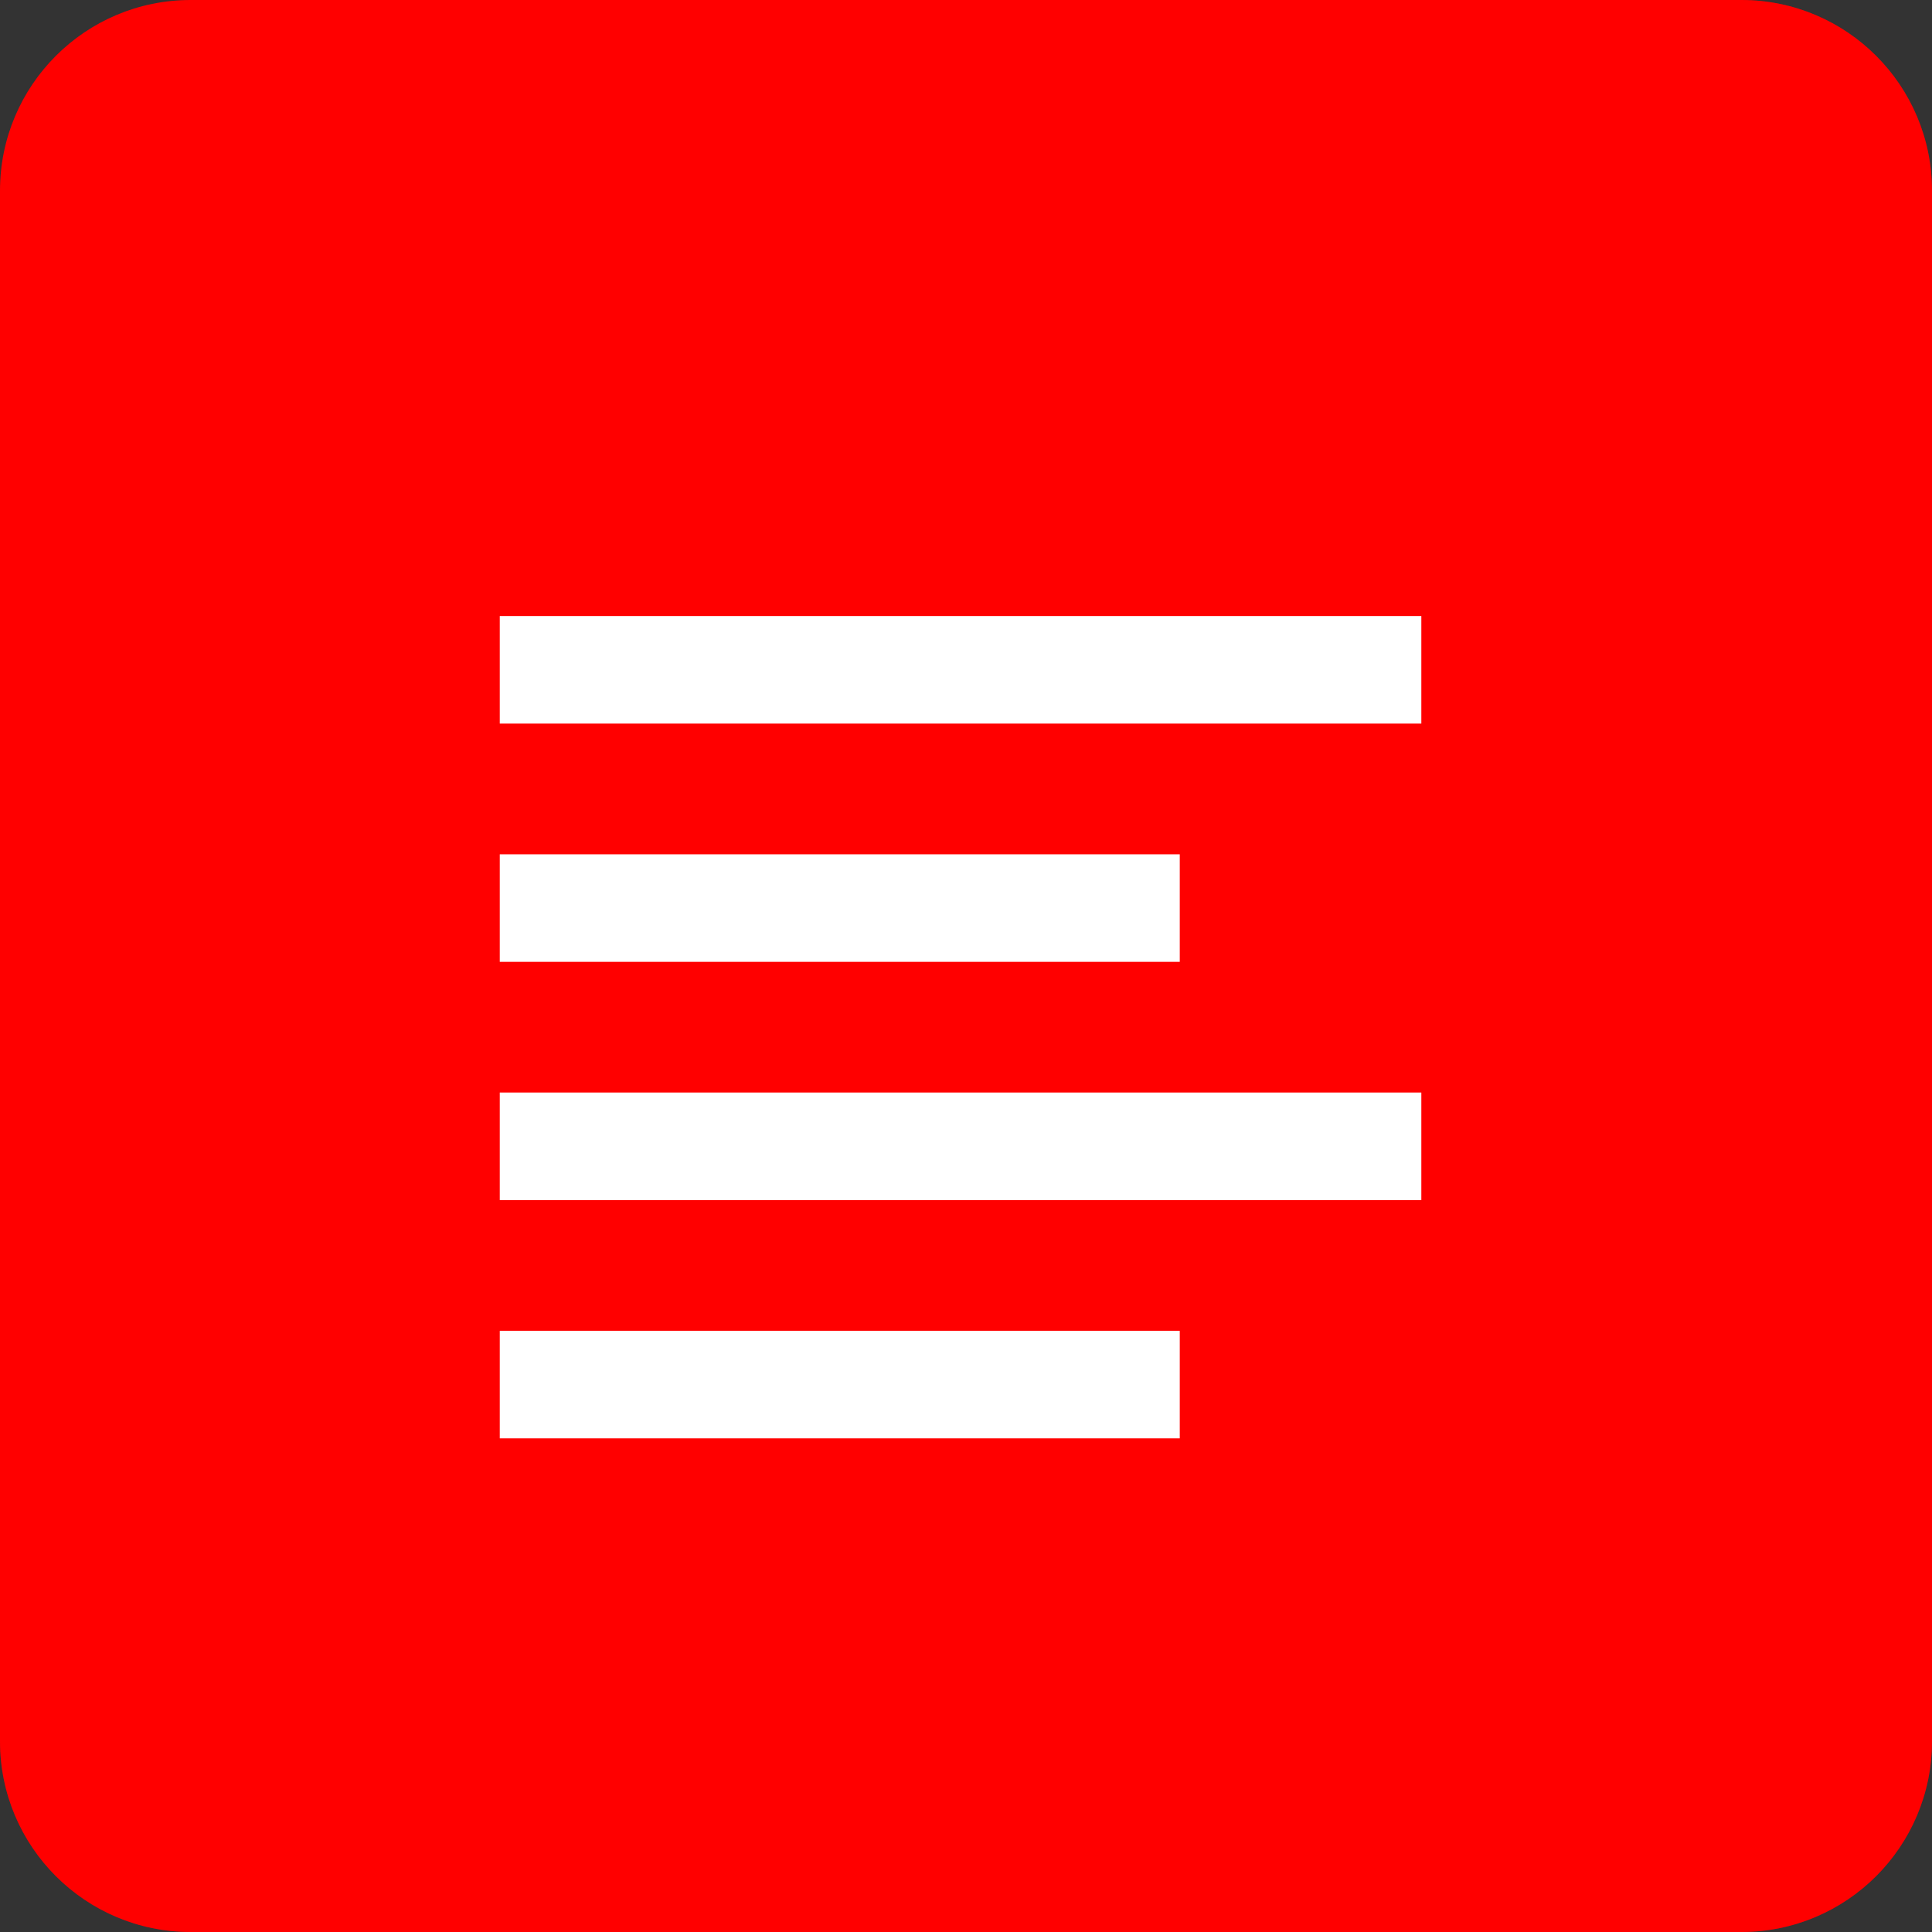 <!-- Generator: Adobe Illustrator 19.2.1, SVG Export Plug-In  -->
<svg version="1.1"
	 xmlns="http://www.w3.org/2000/svg" xmlns:xlink="http://www.w3.org/1999/xlink" xmlns:a="http://ns.adobe.com/AdobeSVGViewerExtensions/3.0/"
	 x="0px" y="0px" width="53px" height="53px" viewBox="0 0 53 53" style="enable-background:new 0 0 53 53;" xml:space="preserve">
<rect x="0" y="0" width="53" height="53" fill="#333333" stroke="none"/>
<style type="text/css">
	.st0{fill:#FF0000;}
	.st1{opacity:0.3;fill:#FF0000;}
	.st2{fill:#FFFFFF;}
</style>
<defs>
</defs>
<path class="st0" d="M47.769,53H5.231C2.342,53,0,50.658,0,47.769V5.231C0,2.342,2.342,0,5.231,0h42.538C50.658,0,53,2.342,53,5.231
	v42.538C53,50.658,50.658,53,47.769,53z"/>
<path class="st1" d="M47.769,53H5.231C2.342,53,0,50.658,0,47.769L47.769,0C50.658,0,53,2.342,53,5.231v42.538
	C53,50.658,50.658,53,47.769,53z"/>
<g>
	<path class="st2" d="M38.991,19.85H13.71V16.9h25.281V19.85z M32.365,26.386H13.71v-2.95h18.654V26.386z M38.991,32.922H13.71
		v-2.951h25.281V32.922z M32.365,39.458H13.71v-2.95h18.654V39.458z"/>
</g>
</svg>